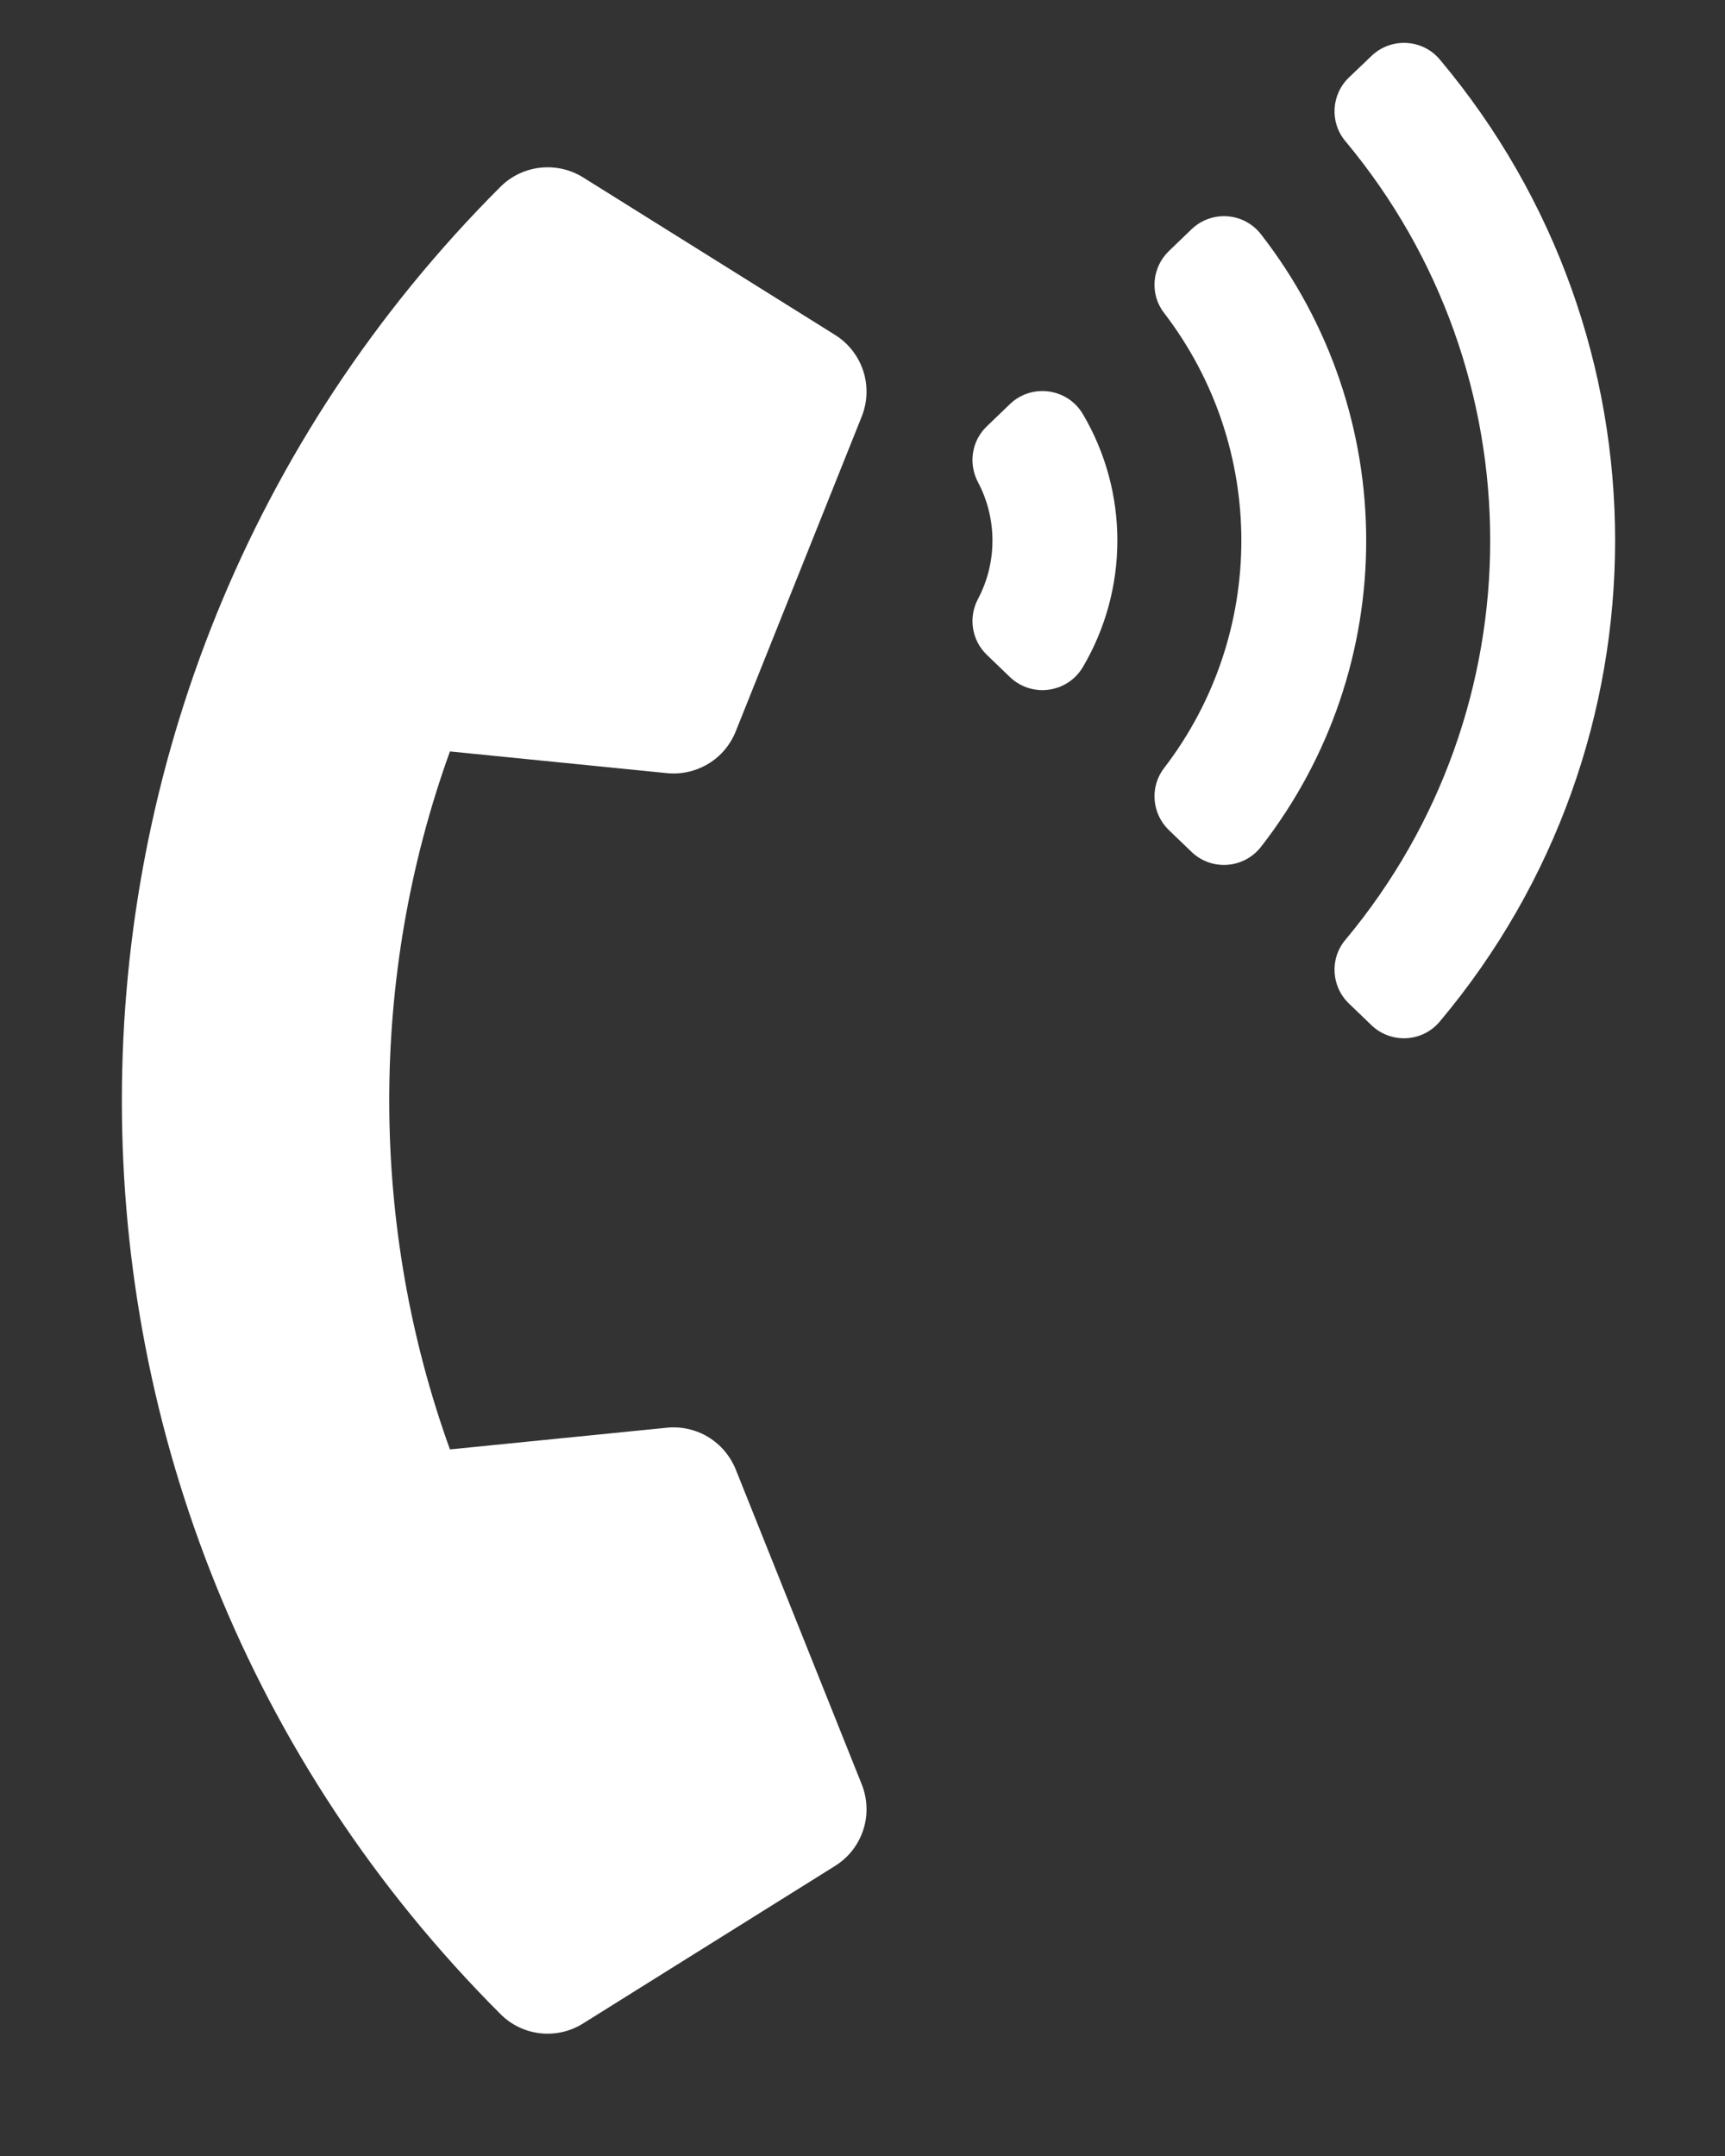 <svg width="12" height="15" viewBox="0 0 12 15" fill="none" xmlns="http://www.w3.org/2000/svg">
<rect x="0" y="0" width="12" height="15" fill="#333333" stroke="none"/>
<path d="M3.481 14.012C-0.033 10.499 -0.027 4.808 3.481 1.3C3.635 1.146 3.874 1.121 4.056 1.234L5.809 2.33C5.902 2.388 5.971 2.477 6.005 2.58C6.039 2.684 6.035 2.796 5.995 2.897L5.118 5.089C5.08 5.183 5.014 5.262 4.927 5.314C4.841 5.366 4.74 5.389 4.64 5.379L3.13 5.228C2.561 6.804 2.573 8.541 3.13 10.084L4.64 9.933C4.74 9.923 4.841 9.946 4.927 9.998C5.014 10.051 5.08 10.13 5.118 10.223L5.995 12.415C6.035 12.516 6.039 12.629 6.005 12.732C5.971 12.836 5.902 12.924 5.809 12.982L4.056 14.078C3.967 14.134 3.861 14.158 3.757 14.146C3.652 14.134 3.555 14.087 3.481 14.012ZM7.533 2.881C7.853 3.423 7.853 4.098 7.533 4.641C7.426 4.822 7.178 4.856 7.026 4.711L6.865 4.556C6.759 4.454 6.735 4.295 6.804 4.166C6.87 4.041 6.904 3.902 6.904 3.761C6.904 3.62 6.87 3.481 6.804 3.356C6.735 3.226 6.759 3.067 6.865 2.966L7.026 2.811C7.178 2.666 7.426 2.7 7.533 2.881ZM10.016 0.414C11.643 2.351 11.641 5.172 10.016 7.107C9.895 7.252 9.677 7.263 9.541 7.133L9.384 6.982C9.261 6.864 9.249 6.67 9.359 6.539C10.703 4.929 10.702 2.592 9.359 0.982C9.249 0.851 9.261 0.657 9.384 0.539L9.541 0.389C9.677 0.259 9.895 0.27 10.016 0.414ZM8.772 1.63C9.747 2.883 9.749 4.637 8.772 5.892C8.653 6.044 8.429 6.061 8.289 5.927L8.132 5.776C8.013 5.662 7.997 5.476 8.097 5.345C8.815 4.41 8.815 3.111 8.097 2.176C7.997 2.046 8.013 1.86 8.132 1.746L8.289 1.595C8.429 1.461 8.653 1.477 8.772 1.63Z" fill="white"/>
</svg>
